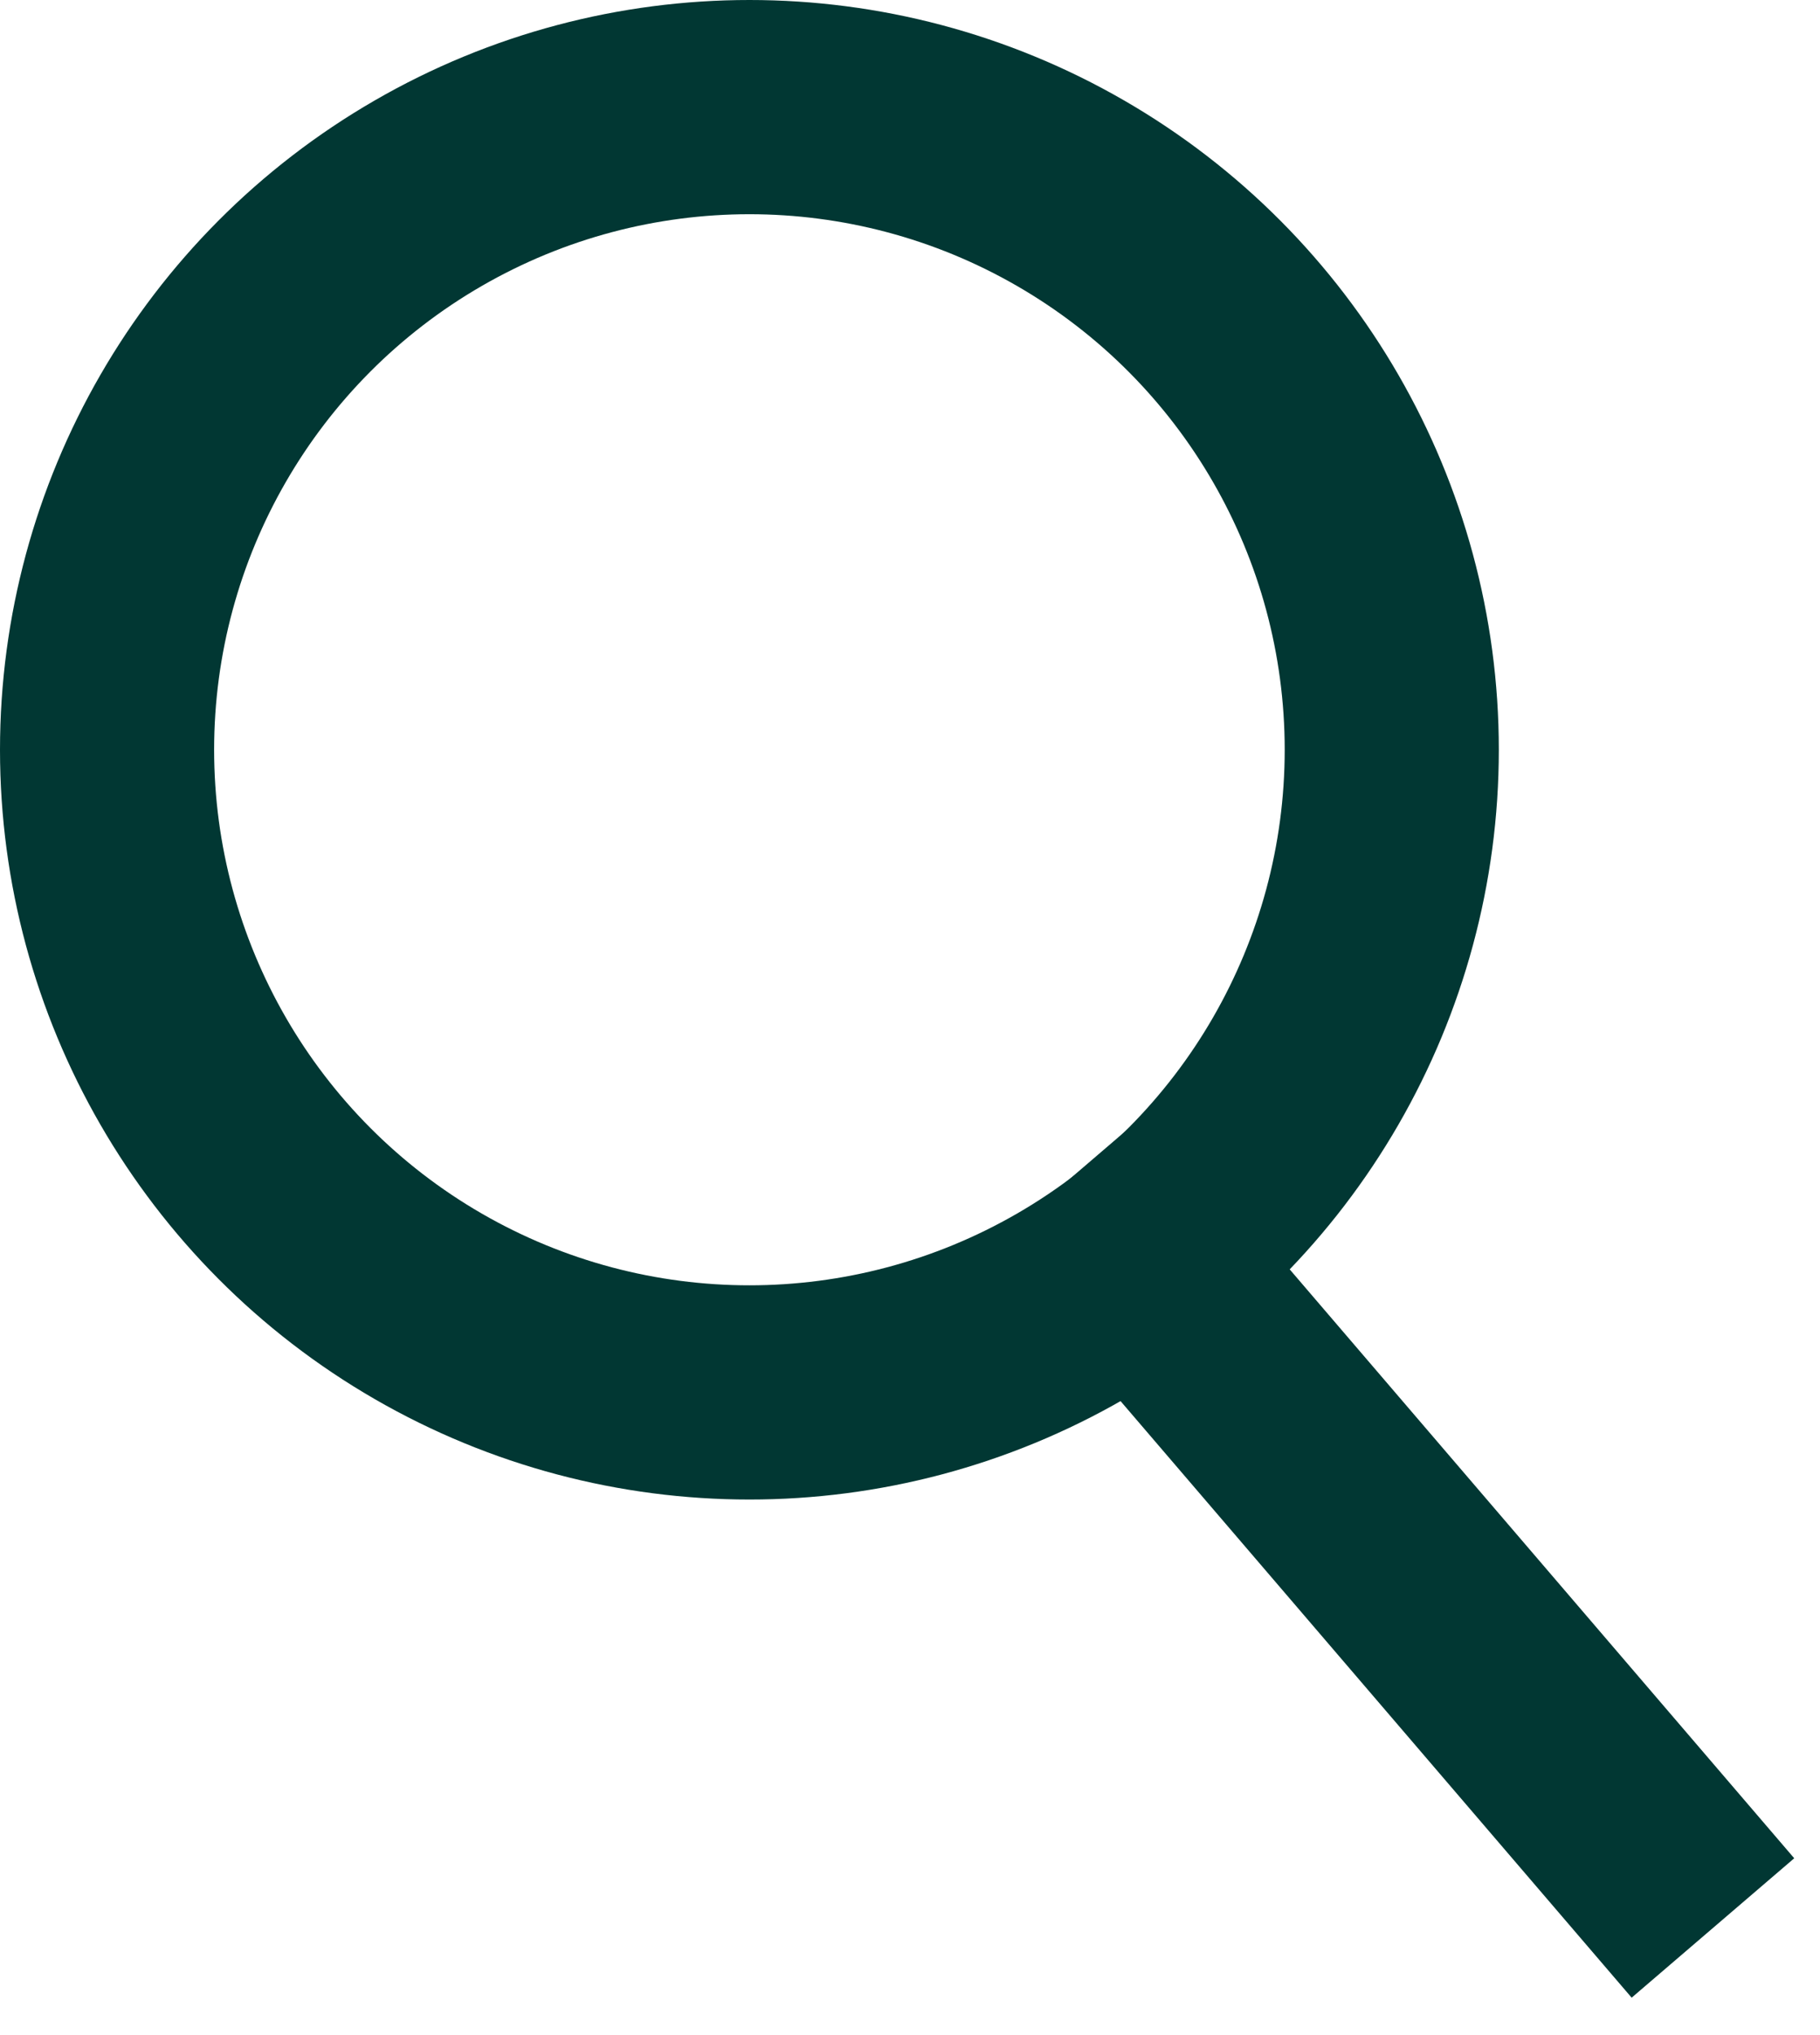 <svg xmlns="http://www.w3.org/2000/svg" width="17" height="19" viewBox="0 0 17 19" fill="none"><circle cx="7" cy="7" r="6" stroke="#013733" stroke-width="2"></circle><path d="M10 11L16 18" stroke="#013733" stroke-width="2"></path></svg>